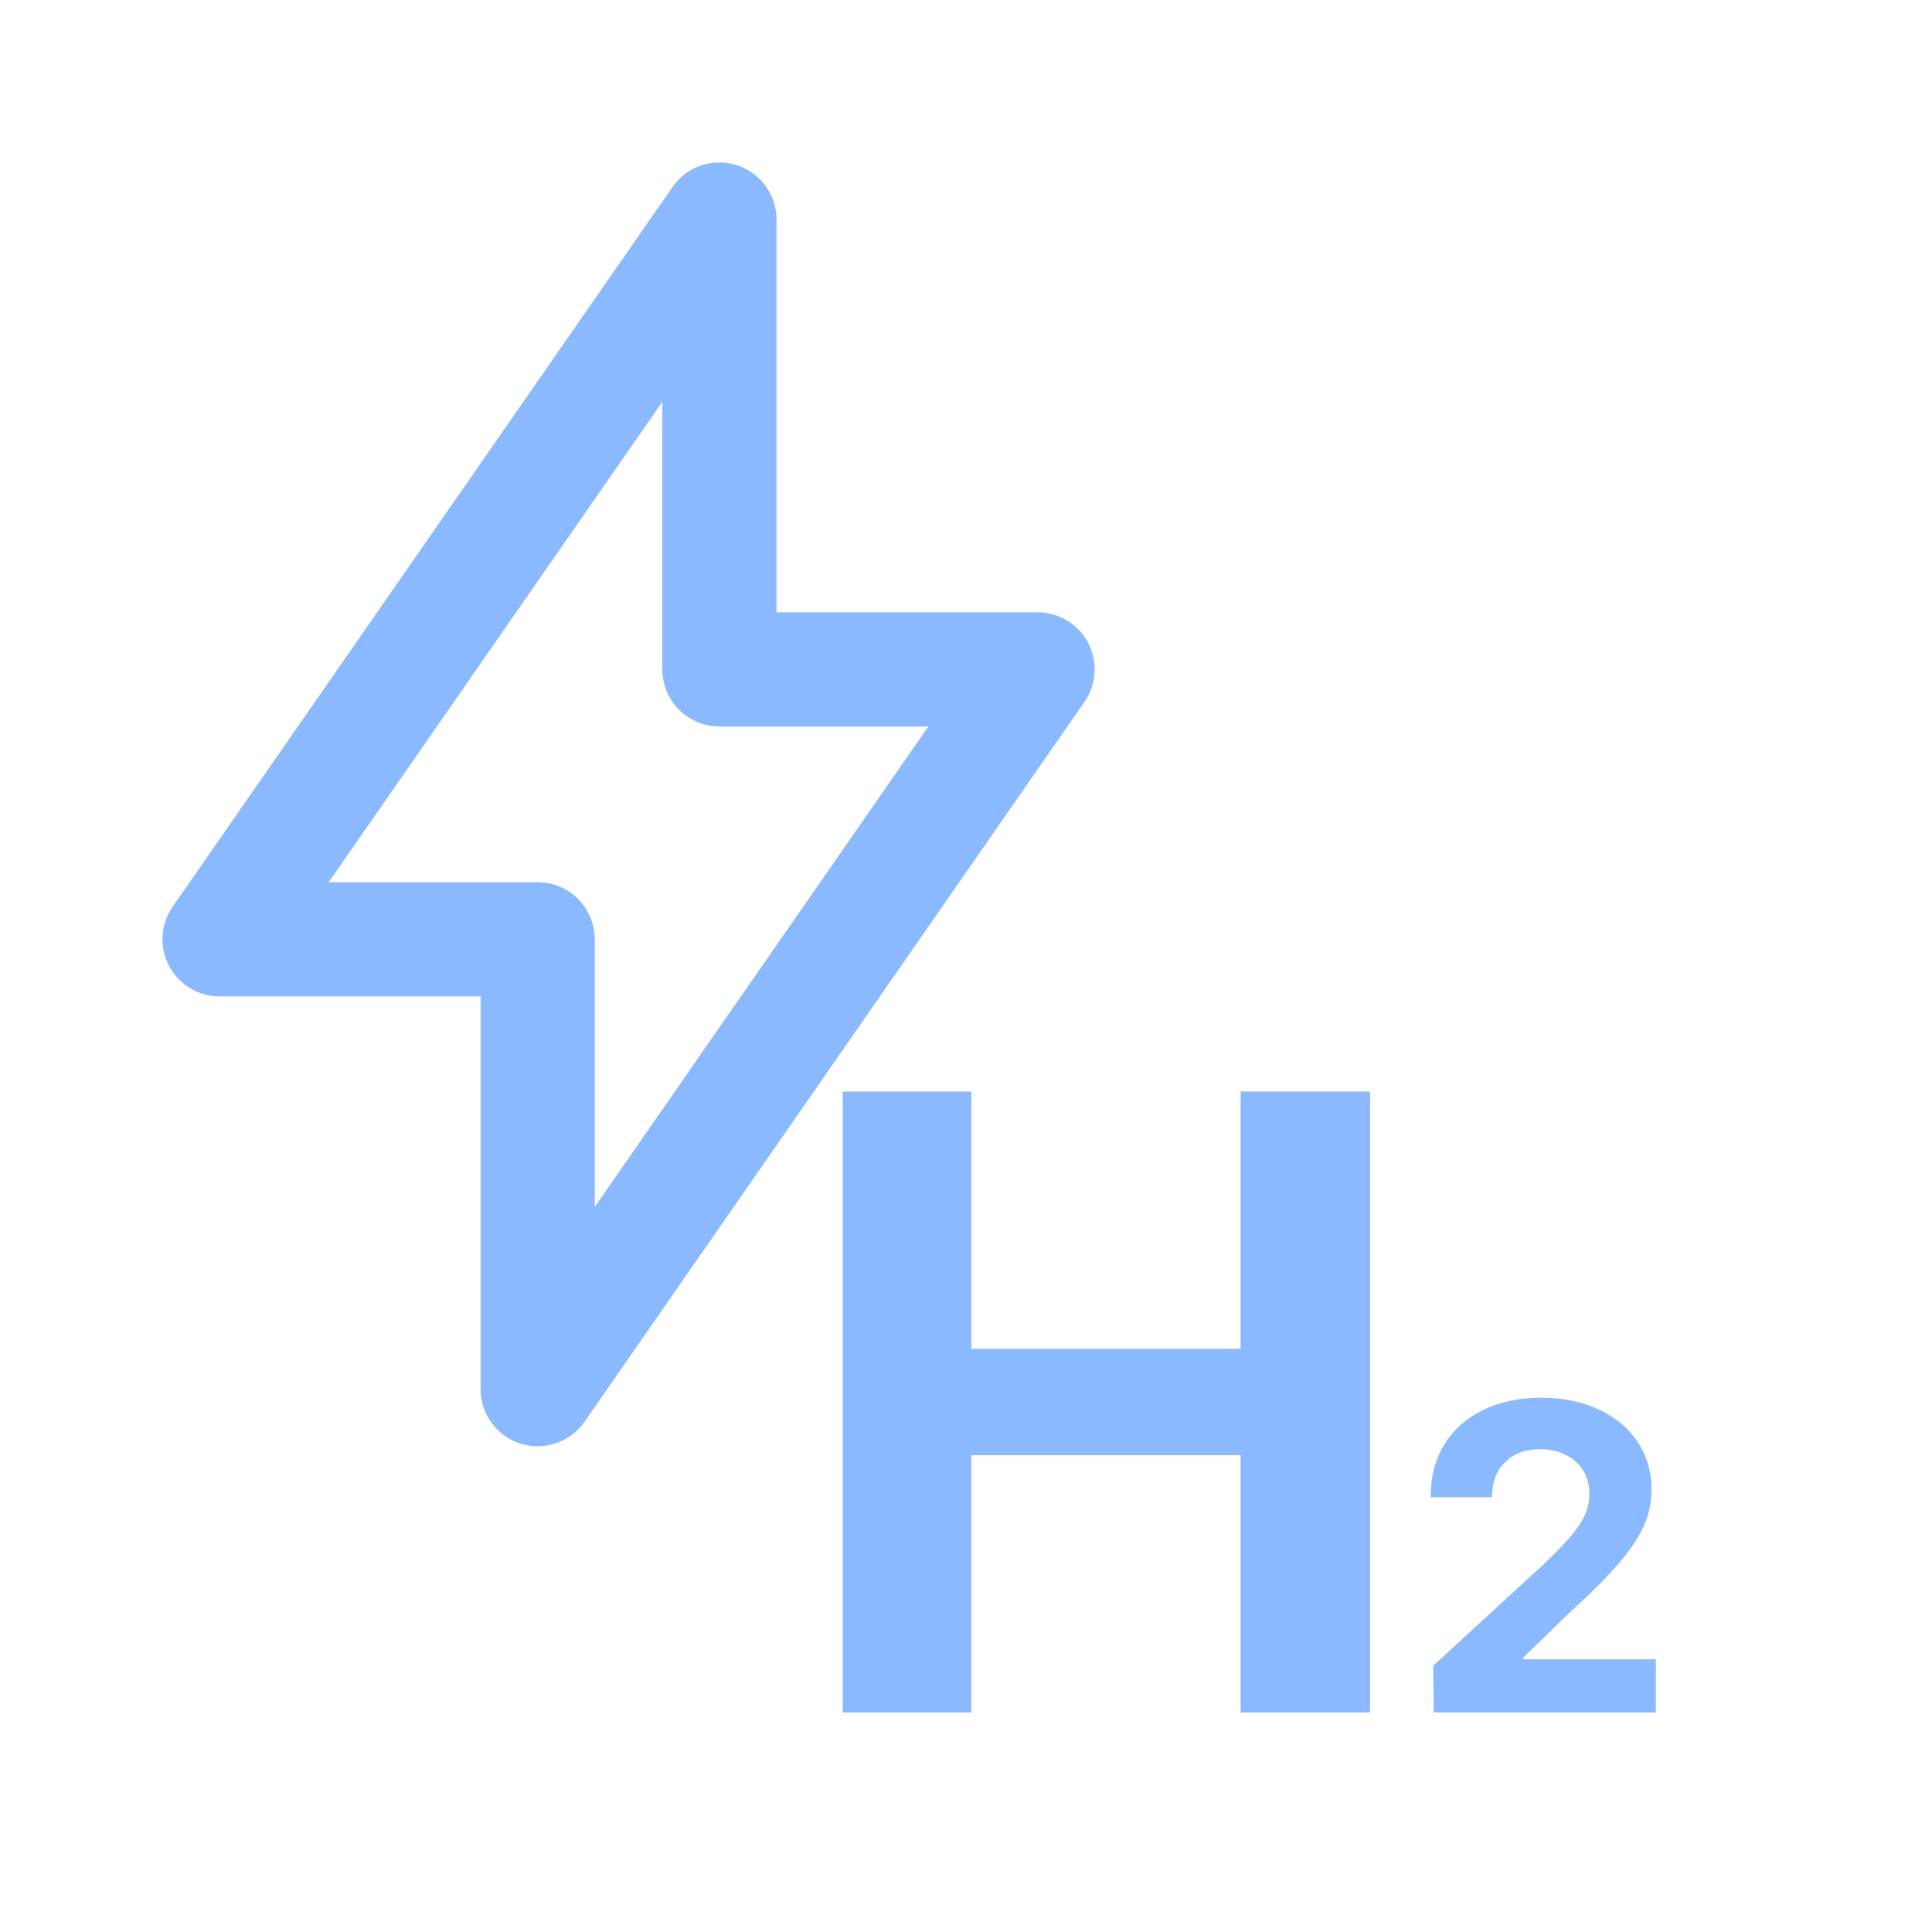 <svg width="44" height="44" viewBox="0 0 44 44" fill="none" xmlns="http://www.w3.org/2000/svg">
<path d="M16.384 5V15.245H23.629L12.245 31.637V21.392H5L16.384 5Z" stroke="#8AB9FF" stroke-width="2.6" stroke-linecap="round" stroke-linejoin="round"/>
<path d="M19.191 24.859H22.121V30.719H28.254V24.859H31.203V39H28.254V33.141H22.121V39H19.191V24.859ZM32.641 37.935L35.181 35.602C35.431 35.361 35.625 35.16 35.761 35.001C35.901 34.842 36.009 34.684 36.084 34.527C36.159 34.368 36.196 34.199 36.196 34.02C36.196 33.815 36.147 33.635 36.05 33.482C35.955 33.329 35.822 33.212 35.649 33.131C35.48 33.046 35.288 33.004 35.073 33.004C34.741 33.004 34.476 33.103 34.277 33.302C34.079 33.497 33.979 33.762 33.979 34.098H32.583C32.58 33.642 32.682 33.243 32.89 32.901C33.102 32.56 33.398 32.296 33.779 32.11C34.16 31.925 34.598 31.832 35.093 31.832C35.591 31.832 36.03 31.922 36.411 32.101C36.792 32.276 37.086 32.522 37.295 32.838C37.506 33.154 37.612 33.515 37.612 33.922C37.612 34.199 37.558 34.465 37.451 34.723C37.344 34.977 37.156 35.261 36.889 35.577C36.626 35.89 36.251 36.266 35.766 36.705L34.692 37.75V37.789H37.71V39H32.651L32.641 37.935Z" fill="#8AB9FF"/>
</svg>
